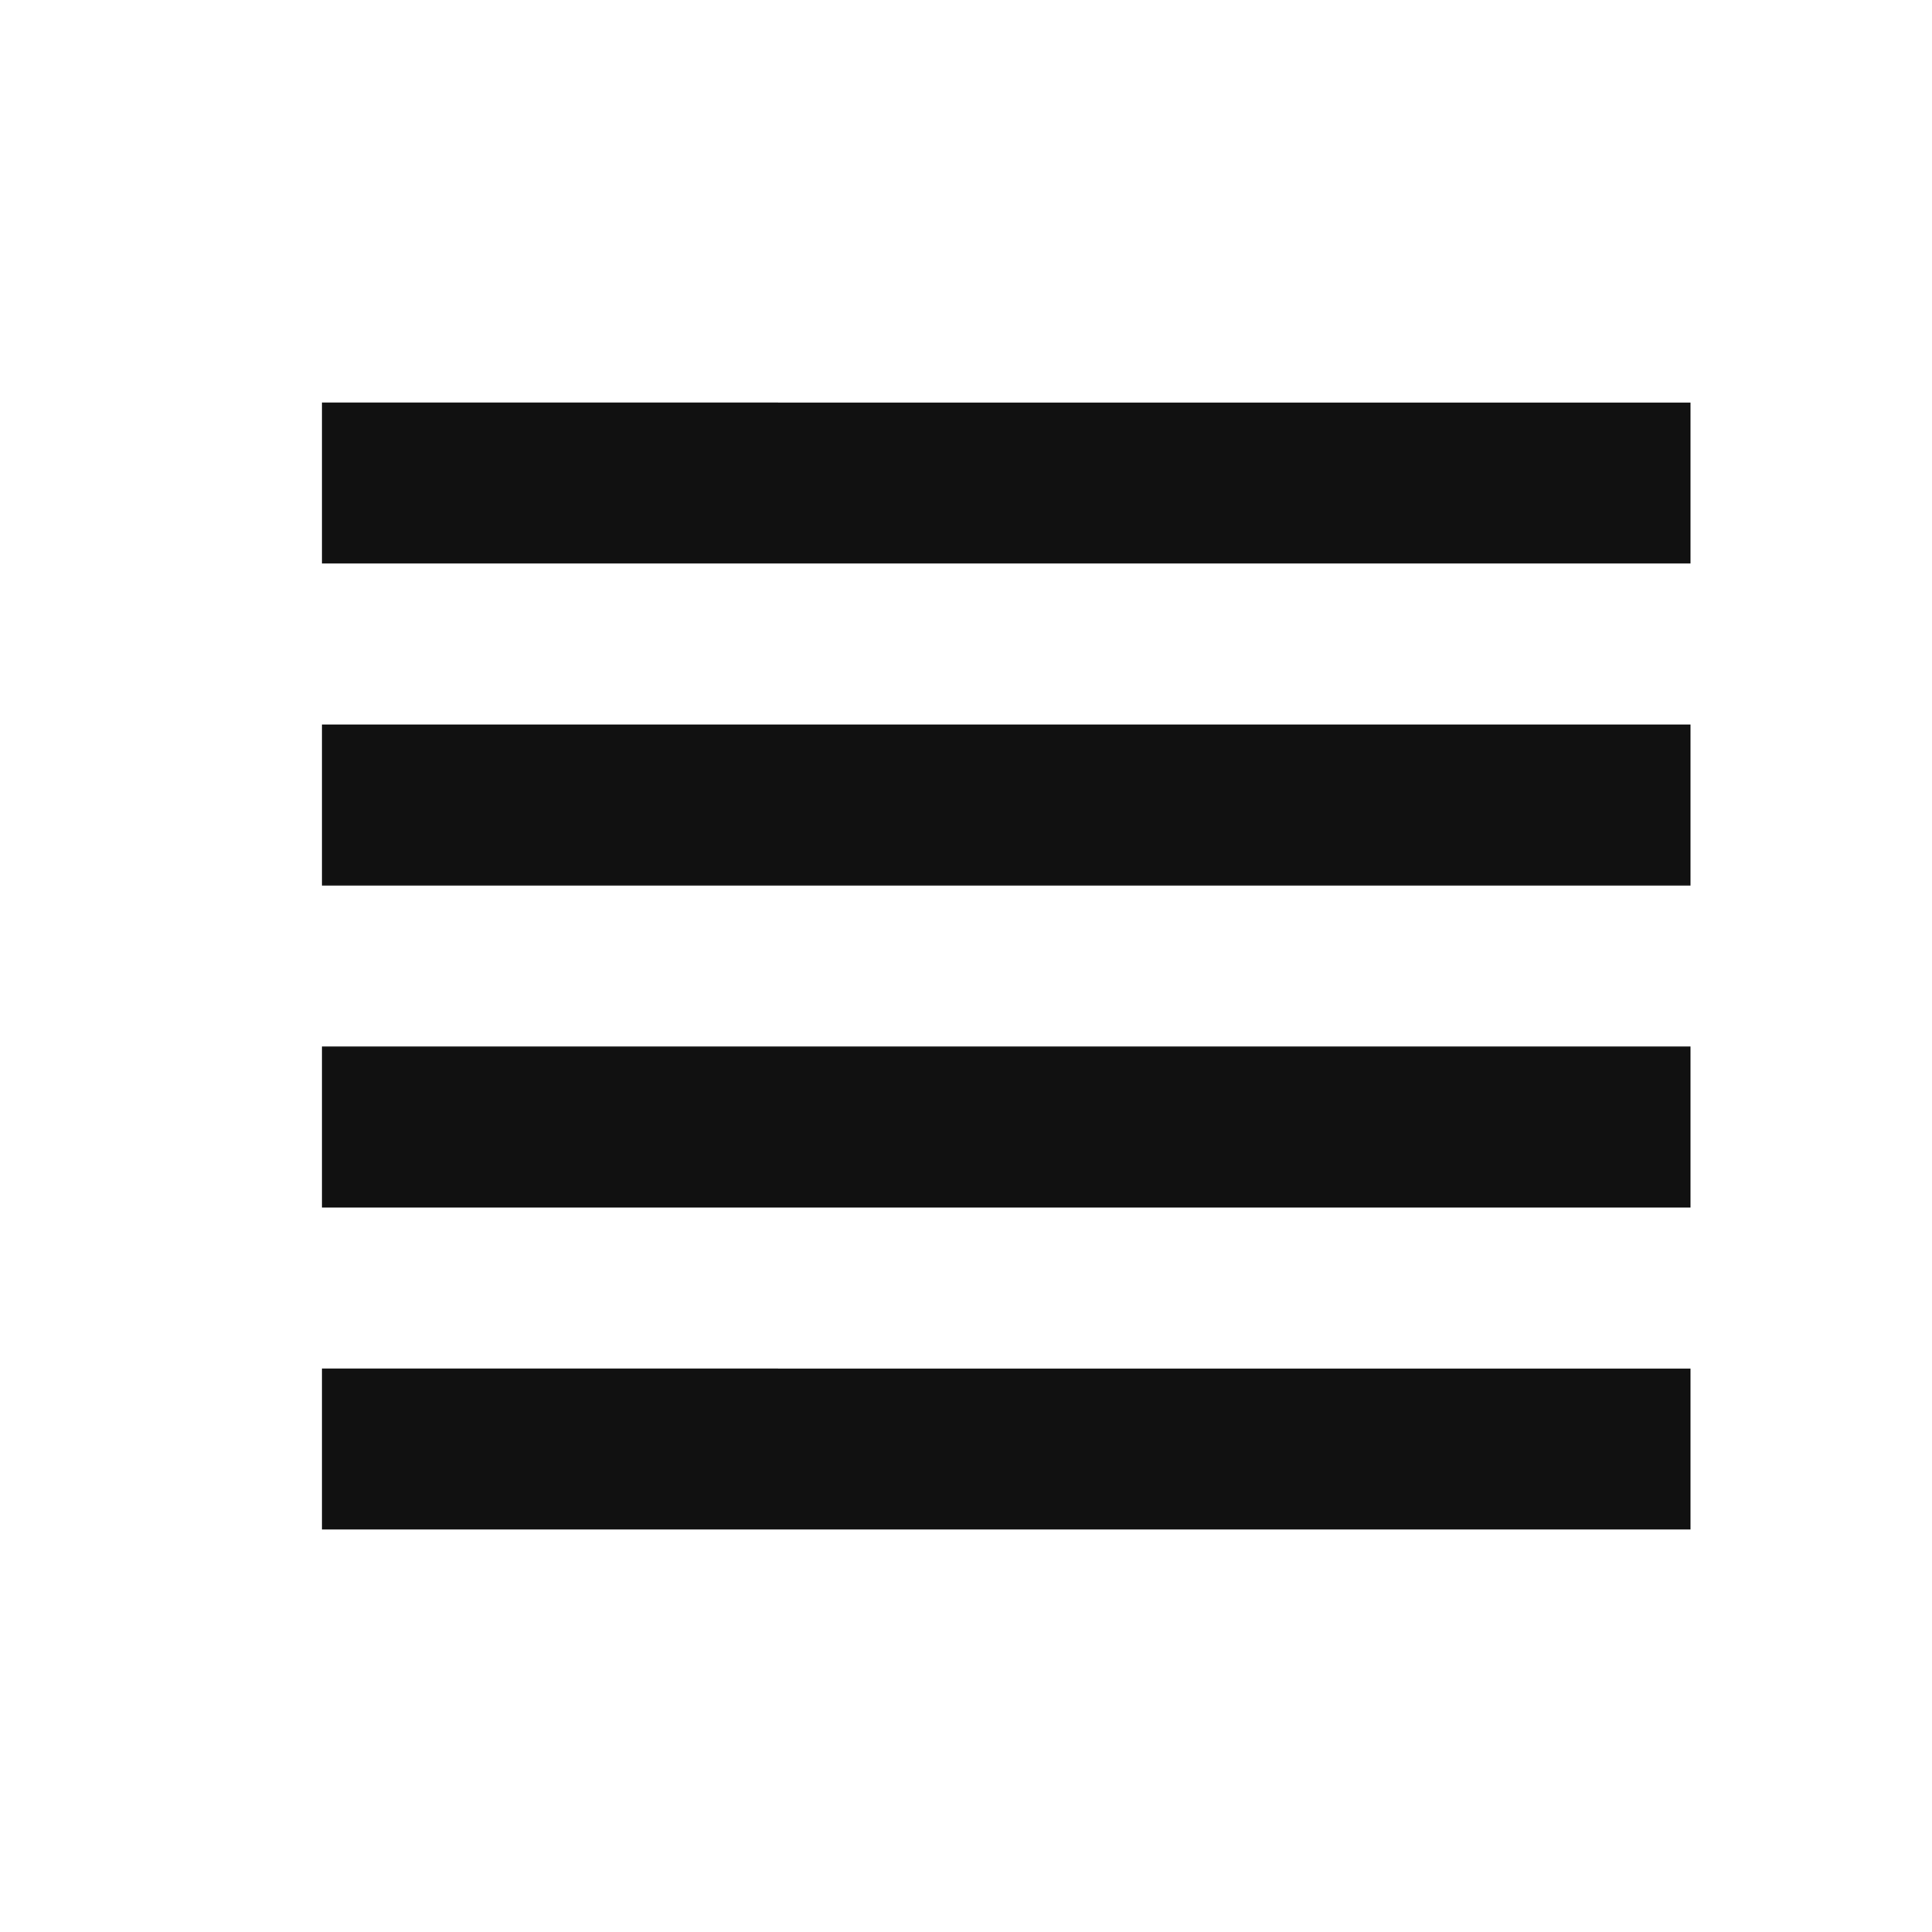 <svg xmlns="http://www.w3.org/2000/svg" width="48" height="48" viewBox="0 0 48 48"><title>ic_view_headline_48px</title>
    <g class="nc-icon-wrapper" fill="#111111">
        <path d="M8 30h34v-4H8v4zm0 8h34v-4H8v4zm0-16h34v-4H8v4zm0-12v4h34v-4H8z"/>
    </g>
</svg>